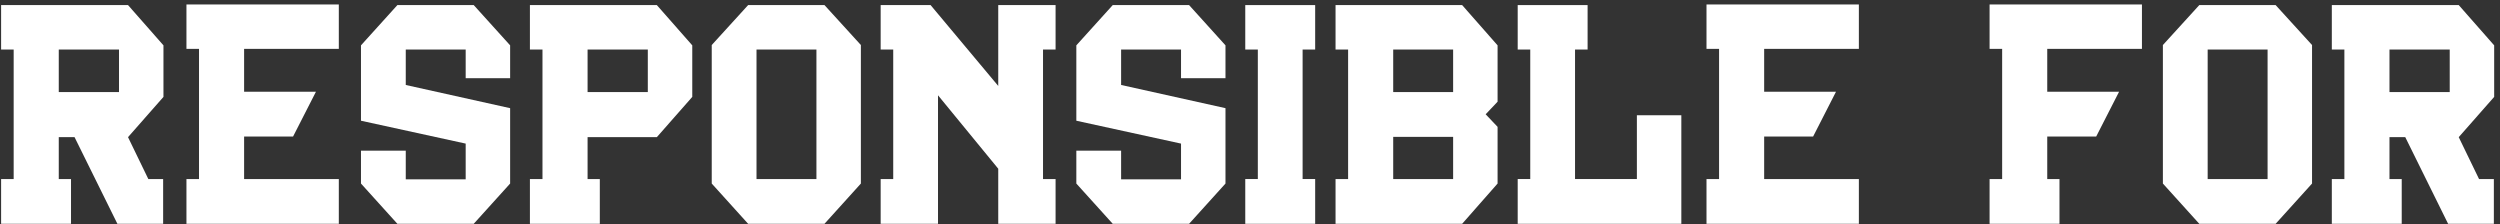 <svg width="357" height="32" viewBox="0 0 357 32" fill="none" xmlns="http://www.w3.org/2000/svg">
<rect x="0" y="0" width="357" height="32" fill="#333333" stroke="none"/>
<path d="M16.994 7.074H8.392V13.146H16.994V7.074ZM23.342 13.836L18.282 19.586L21.18 25.566H23.296V31.96H16.764L10.646 19.586H8.392V25.566H10.14V31.96H0.158V25.566H1.952V7.074H0.158V0.726H18.282L23.342 6.476V13.836Z" fill="white"/>
<path d="M48.383 31.96H26.625V25.566H28.419V6.982H26.625V0.634H48.383V6.982H34.859V13.1H45.117L41.851 19.494H34.859V25.566H48.383V31.96Z" fill="white"/>
<path d="M67.648 0.726L72.847 6.476V11.168H66.499V7.074H57.943V12.134L72.847 15.446V26.21L67.648 31.96H56.746L51.548 26.21V21.518H57.943V25.612H66.499V20.506L51.548 17.24V6.476L56.746 0.726H67.648Z" fill="white"/>
<path d="M83.906 13.146H92.507V7.074H83.906V13.146ZM75.671 31.96V25.566H77.466V7.074H75.671V0.726H93.796L98.856 6.476V13.836L93.796 19.586H83.906V25.566H85.653V31.96H75.671Z" fill="white"/>
<path d="M116.586 7.074H108.03V25.566H116.586V7.074ZM117.736 0.726L122.934 6.43V26.21L117.736 31.96H106.834L101.636 26.21V6.43L106.834 0.726H117.736Z" fill="white"/>
<path d="M142.549 0.726H150.737V7.074H148.943V25.566H150.737V31.96H142.549V24.094L133.947 13.606V31.96H125.759V25.566H127.553V7.074H125.759V0.726H132.889L142.549 12.272V0.726Z" fill="white"/>
<path d="M169.801 0.726L174.999 6.476V11.168H168.651V7.074H160.095V12.134L174.999 15.446V26.21L169.801 31.96H158.899L153.701 26.21V21.518H160.095V25.612H168.651V20.506L153.701 17.24V6.476L158.899 0.726H169.801Z" fill="white"/>
<path d="M187.806 31.96H177.824V25.566H179.618V7.074H177.824V0.726H187.806V7.074H186.012V25.566H187.806V31.96Z" fill="white"/>
<path d="M207.506 7.074H198.95V13.146H207.506V7.074ZM207.506 19.54H198.95V25.566H207.506V19.54ZM208.794 31.96H190.716V25.566H192.51V7.074H190.716V0.726H208.794L213.854 6.476V14.526L212.152 16.32L213.854 18.114V26.21L208.794 31.96Z" fill="white"/>
<path d="M240.095 31.96H216.727V25.566H218.521V7.074H216.727V0.726H226.709V7.074H224.915V25.566H233.747V16.458H240.095V31.96Z" fill="white"/>
<path d="M265.446 31.96H243.688V25.566H245.482V6.982H243.688V0.634H265.446V6.982H251.922V13.1H262.18L258.914 19.494H251.922V25.566H265.446V31.96Z" fill="white"/>
<path d="M294.094 31.96H284.112V25.566H285.906V6.982H284.112V0.634H305.87V6.982H292.346V13.1H302.604L299.338 19.494H292.346V25.566H294.094V31.96Z" fill="white"/>
<path d="M323.811 7.074H315.255V25.566H323.811V7.074ZM324.961 0.726L330.159 6.43V26.21L324.961 31.96H314.059L308.861 26.21V6.43L314.059 0.726H324.961Z" fill="white"/>
<path d="M349.82 7.074H341.218V13.146H349.82V7.074ZM356.168 13.836L351.108 19.586L354.006 25.566H356.122V31.96H349.59L343.472 19.586H341.218V25.566H342.966V31.96H332.984V25.566H334.778V7.074H332.984V0.726H351.108L356.168 6.476V13.836Z" fill="white"/>
</svg>
